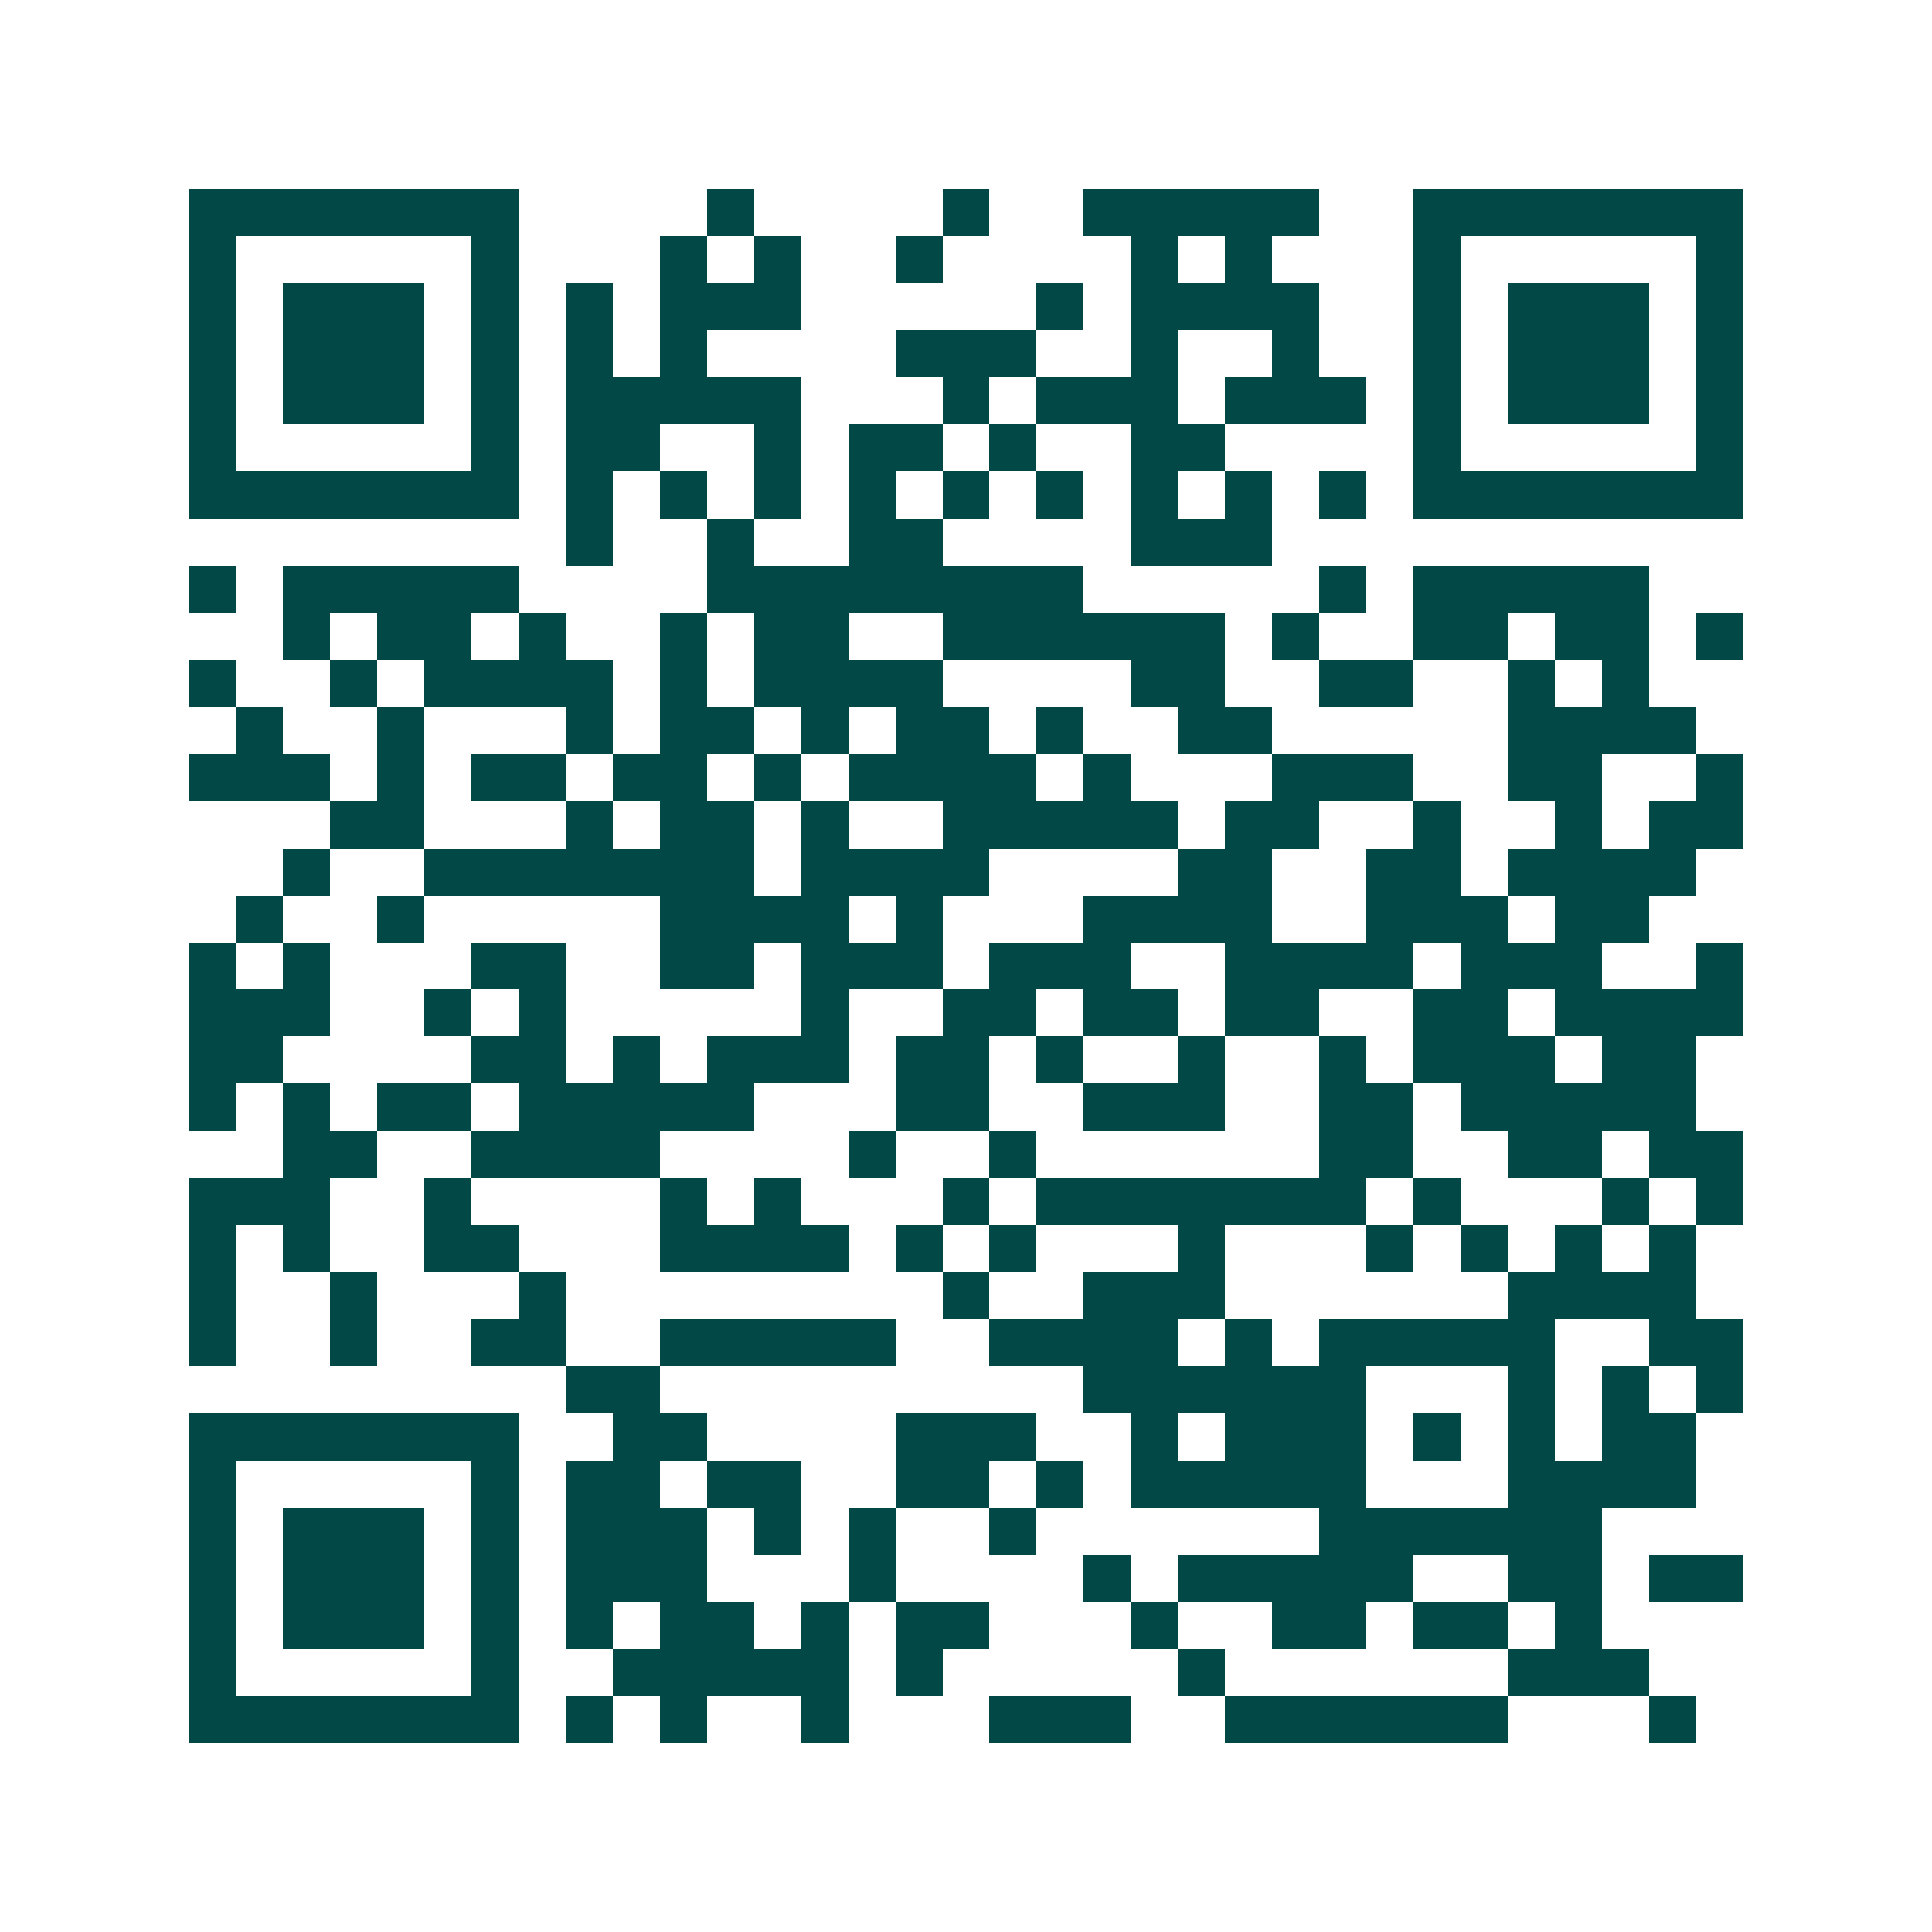 <svg xmlns="http://www.w3.org/2000/svg" width="200" height="200" viewBox="0 0 41 41" shape-rendering="crispEdges"><path fill="#ffffff" d="M0 0h41v41H0z"/><path stroke="#014847" d="M4 4.5h7m4 0h1m4 0h1m2 0h5m2 0h7M4 5.5h1m5 0h1m3 0h1m1 0h1m2 0h1m4 0h1m1 0h1m3 0h1m5 0h1M4 6.5h1m1 0h3m1 0h1m1 0h1m1 0h3m5 0h1m1 0h4m2 0h1m1 0h3m1 0h1M4 7.5h1m1 0h3m1 0h1m1 0h1m1 0h1m4 0h3m2 0h1m2 0h1m2 0h1m1 0h3m1 0h1M4 8.5h1m1 0h3m1 0h1m1 0h5m3 0h1m1 0h3m1 0h3m1 0h1m1 0h3m1 0h1M4 9.5h1m5 0h1m1 0h2m2 0h1m1 0h2m1 0h1m2 0h2m4 0h1m5 0h1M4 10.5h7m1 0h1m1 0h1m1 0h1m1 0h1m1 0h1m1 0h1m1 0h1m1 0h1m1 0h1m1 0h7M12 11.5h1m2 0h1m2 0h2m4 0h3M4 12.5h1m1 0h5m4 0h8m5 0h1m1 0h5M6 13.5h1m1 0h2m1 0h1m2 0h1m1 0h2m2 0h6m1 0h1m2 0h2m1 0h2m1 0h1M4 14.5h1m2 0h1m1 0h4m1 0h1m1 0h4m4 0h2m2 0h2m2 0h1m1 0h1M5 15.5h1m2 0h1m3 0h1m1 0h2m1 0h1m1 0h2m1 0h1m2 0h2m5 0h4M4 16.5h3m1 0h1m1 0h2m1 0h2m1 0h1m1 0h4m1 0h1m3 0h3m2 0h2m2 0h1M7 17.5h2m3 0h1m1 0h2m1 0h1m2 0h5m1 0h2m2 0h1m2 0h1m1 0h2M6 18.5h1m2 0h7m1 0h4m4 0h2m2 0h2m1 0h4M5 19.5h1m2 0h1m5 0h4m1 0h1m3 0h4m2 0h3m1 0h2M4 20.5h1m1 0h1m3 0h2m2 0h2m1 0h3m1 0h3m2 0h4m1 0h3m2 0h1M4 21.5h3m2 0h1m1 0h1m5 0h1m2 0h2m1 0h2m1 0h2m2 0h2m1 0h4M4 22.5h2m4 0h2m1 0h1m1 0h3m1 0h2m1 0h1m2 0h1m2 0h1m1 0h3m1 0h2M4 23.5h1m1 0h1m1 0h2m1 0h5m3 0h2m2 0h3m2 0h2m1 0h5M6 24.5h2m2 0h4m4 0h1m2 0h1m6 0h2m2 0h2m1 0h2M4 25.5h3m2 0h1m4 0h1m1 0h1m3 0h1m1 0h7m1 0h1m3 0h1m1 0h1M4 26.5h1m1 0h1m2 0h2m3 0h4m1 0h1m1 0h1m3 0h1m3 0h1m1 0h1m1 0h1m1 0h1M4 27.5h1m2 0h1m3 0h1m8 0h1m2 0h3m6 0h4M4 28.5h1m2 0h1m2 0h2m2 0h5m2 0h4m1 0h1m1 0h5m2 0h2M12 29.5h2m9 0h6m3 0h1m1 0h1m1 0h1M4 30.5h7m2 0h2m4 0h3m2 0h1m1 0h3m1 0h1m1 0h1m1 0h2M4 31.5h1m5 0h1m1 0h2m1 0h2m2 0h2m1 0h1m1 0h5m3 0h4M4 32.5h1m1 0h3m1 0h1m1 0h3m1 0h1m1 0h1m2 0h1m6 0h6M4 33.5h1m1 0h3m1 0h1m1 0h3m3 0h1m4 0h1m1 0h5m2 0h2m1 0h2M4 34.5h1m1 0h3m1 0h1m1 0h1m1 0h2m1 0h1m1 0h2m3 0h1m2 0h2m1 0h2m1 0h1M4 35.5h1m5 0h1m2 0h5m1 0h1m5 0h1m6 0h3M4 36.5h7m1 0h1m1 0h1m2 0h1m3 0h3m2 0h6m3 0h1"/></svg>
